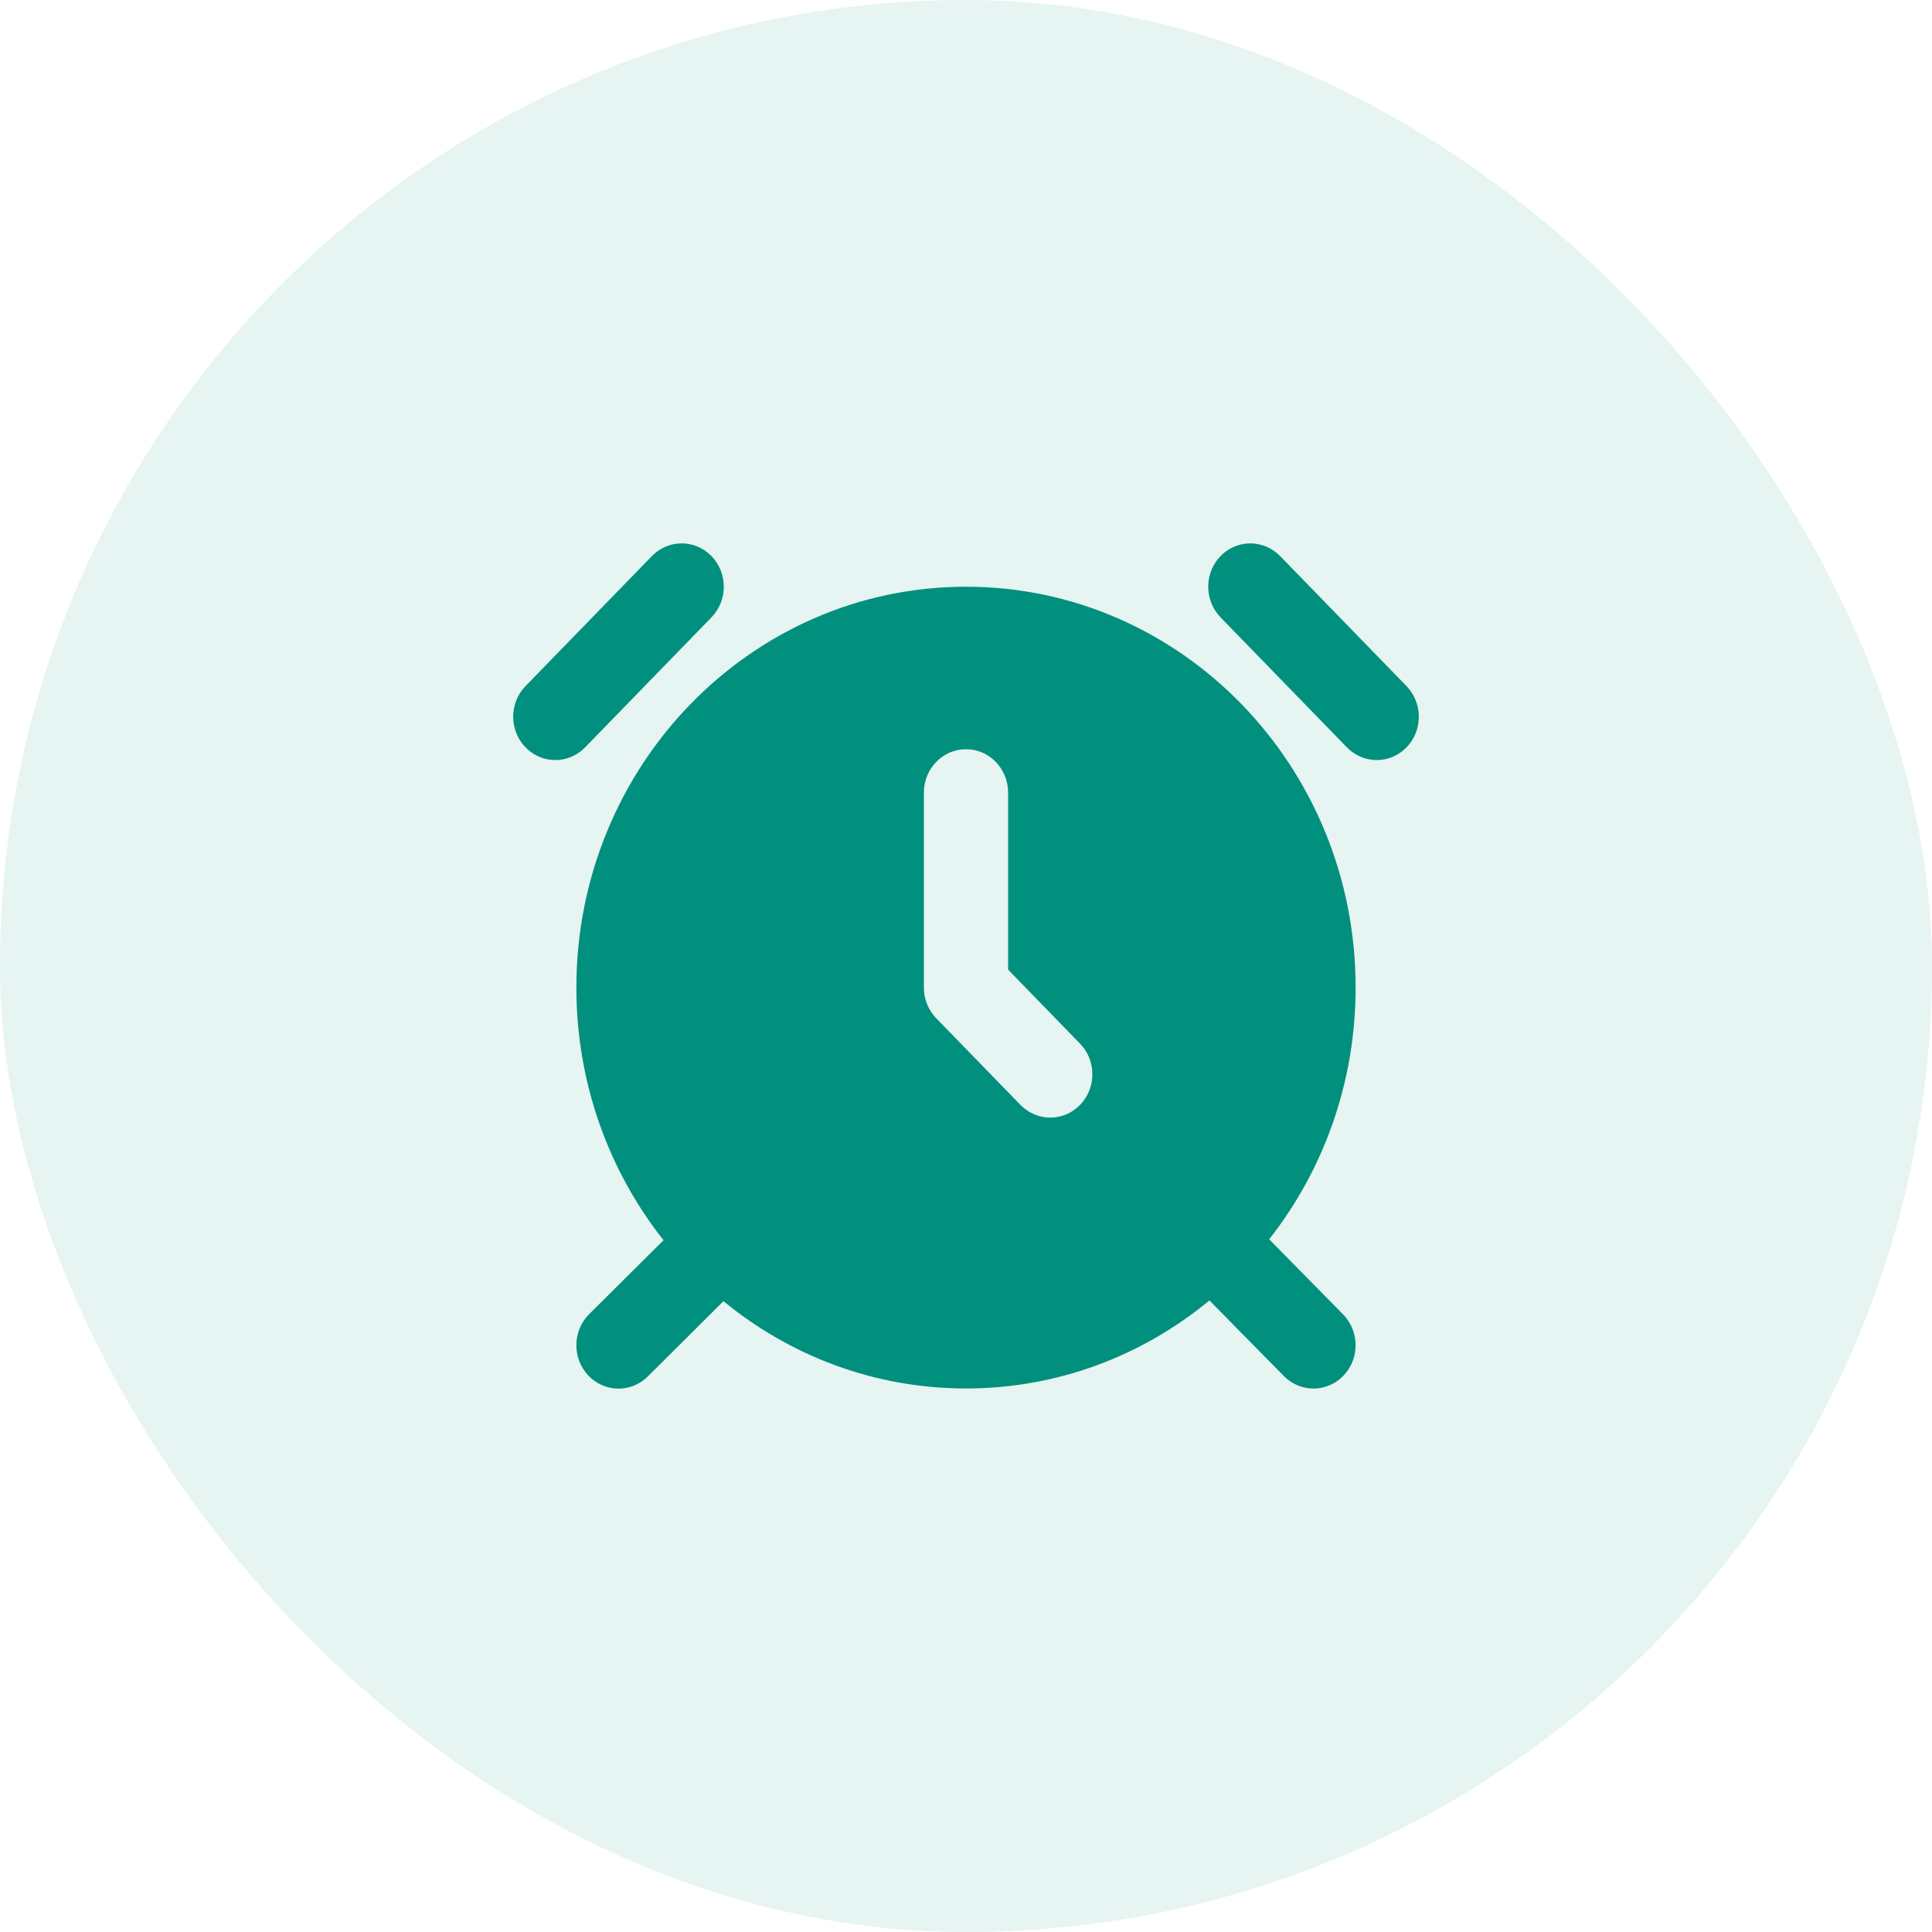 <svg width="64" height="64" viewBox="0 0 64 64" fill="none" xmlns="http://www.w3.org/2000/svg">
<rect width="64" height="64" rx="32" fill="#00907D" fill-opacity="0.1"/>
<path d="M32 19.436C39.128 19.436 44.907 25.381 44.907 32.715C44.907 35.874 43.833 38.774 42.043 41.053L44.492 43.541L44.588 43.65C45.038 44.211 45.011 45.042 44.504 45.571C43.996 46.099 43.188 46.138 42.637 45.681L42.531 45.585L40.064 43.079C37.855 44.902 35.052 45.995 32 45.995C28.961 45.995 26.17 44.911 23.965 43.103L21.459 45.597C20.905 46.148 20.021 46.132 19.485 45.562C18.95 44.992 18.964 44.083 19.518 43.532L21.98 41.084C20.176 38.8 19.093 35.888 19.093 32.715C19.093 25.381 24.872 19.436 32 19.436ZM32 24.819C31.229 24.819 30.605 25.462 30.605 26.255V32.715C30.605 33.096 30.752 33.461 31.014 33.731L33.804 36.602L33.911 36.7C34.459 37.16 35.267 37.127 35.778 36.602C36.288 36.076 36.32 35.245 35.873 34.681L35.778 34.572L33.395 32.121V26.255C33.395 25.462 32.771 24.819 32 24.819ZM21.595 18.421C22.14 17.86 23.023 17.86 23.568 18.421C24.113 18.981 24.113 19.89 23.568 20.451L19.382 24.758C18.837 25.318 17.954 25.318 17.409 24.758C16.864 24.197 16.864 23.288 17.409 22.727L21.595 18.421ZM40.432 18.421C40.943 17.895 41.751 17.863 42.299 18.322L42.406 18.421L46.592 22.727L46.687 22.837C47.134 23.401 47.102 24.232 46.592 24.758C46.081 25.283 45.273 25.316 44.725 24.856L44.618 24.758L40.432 20.451L40.337 20.341C39.89 19.777 39.922 18.946 40.432 18.421Z" fill="#00907D"/>
</svg>
